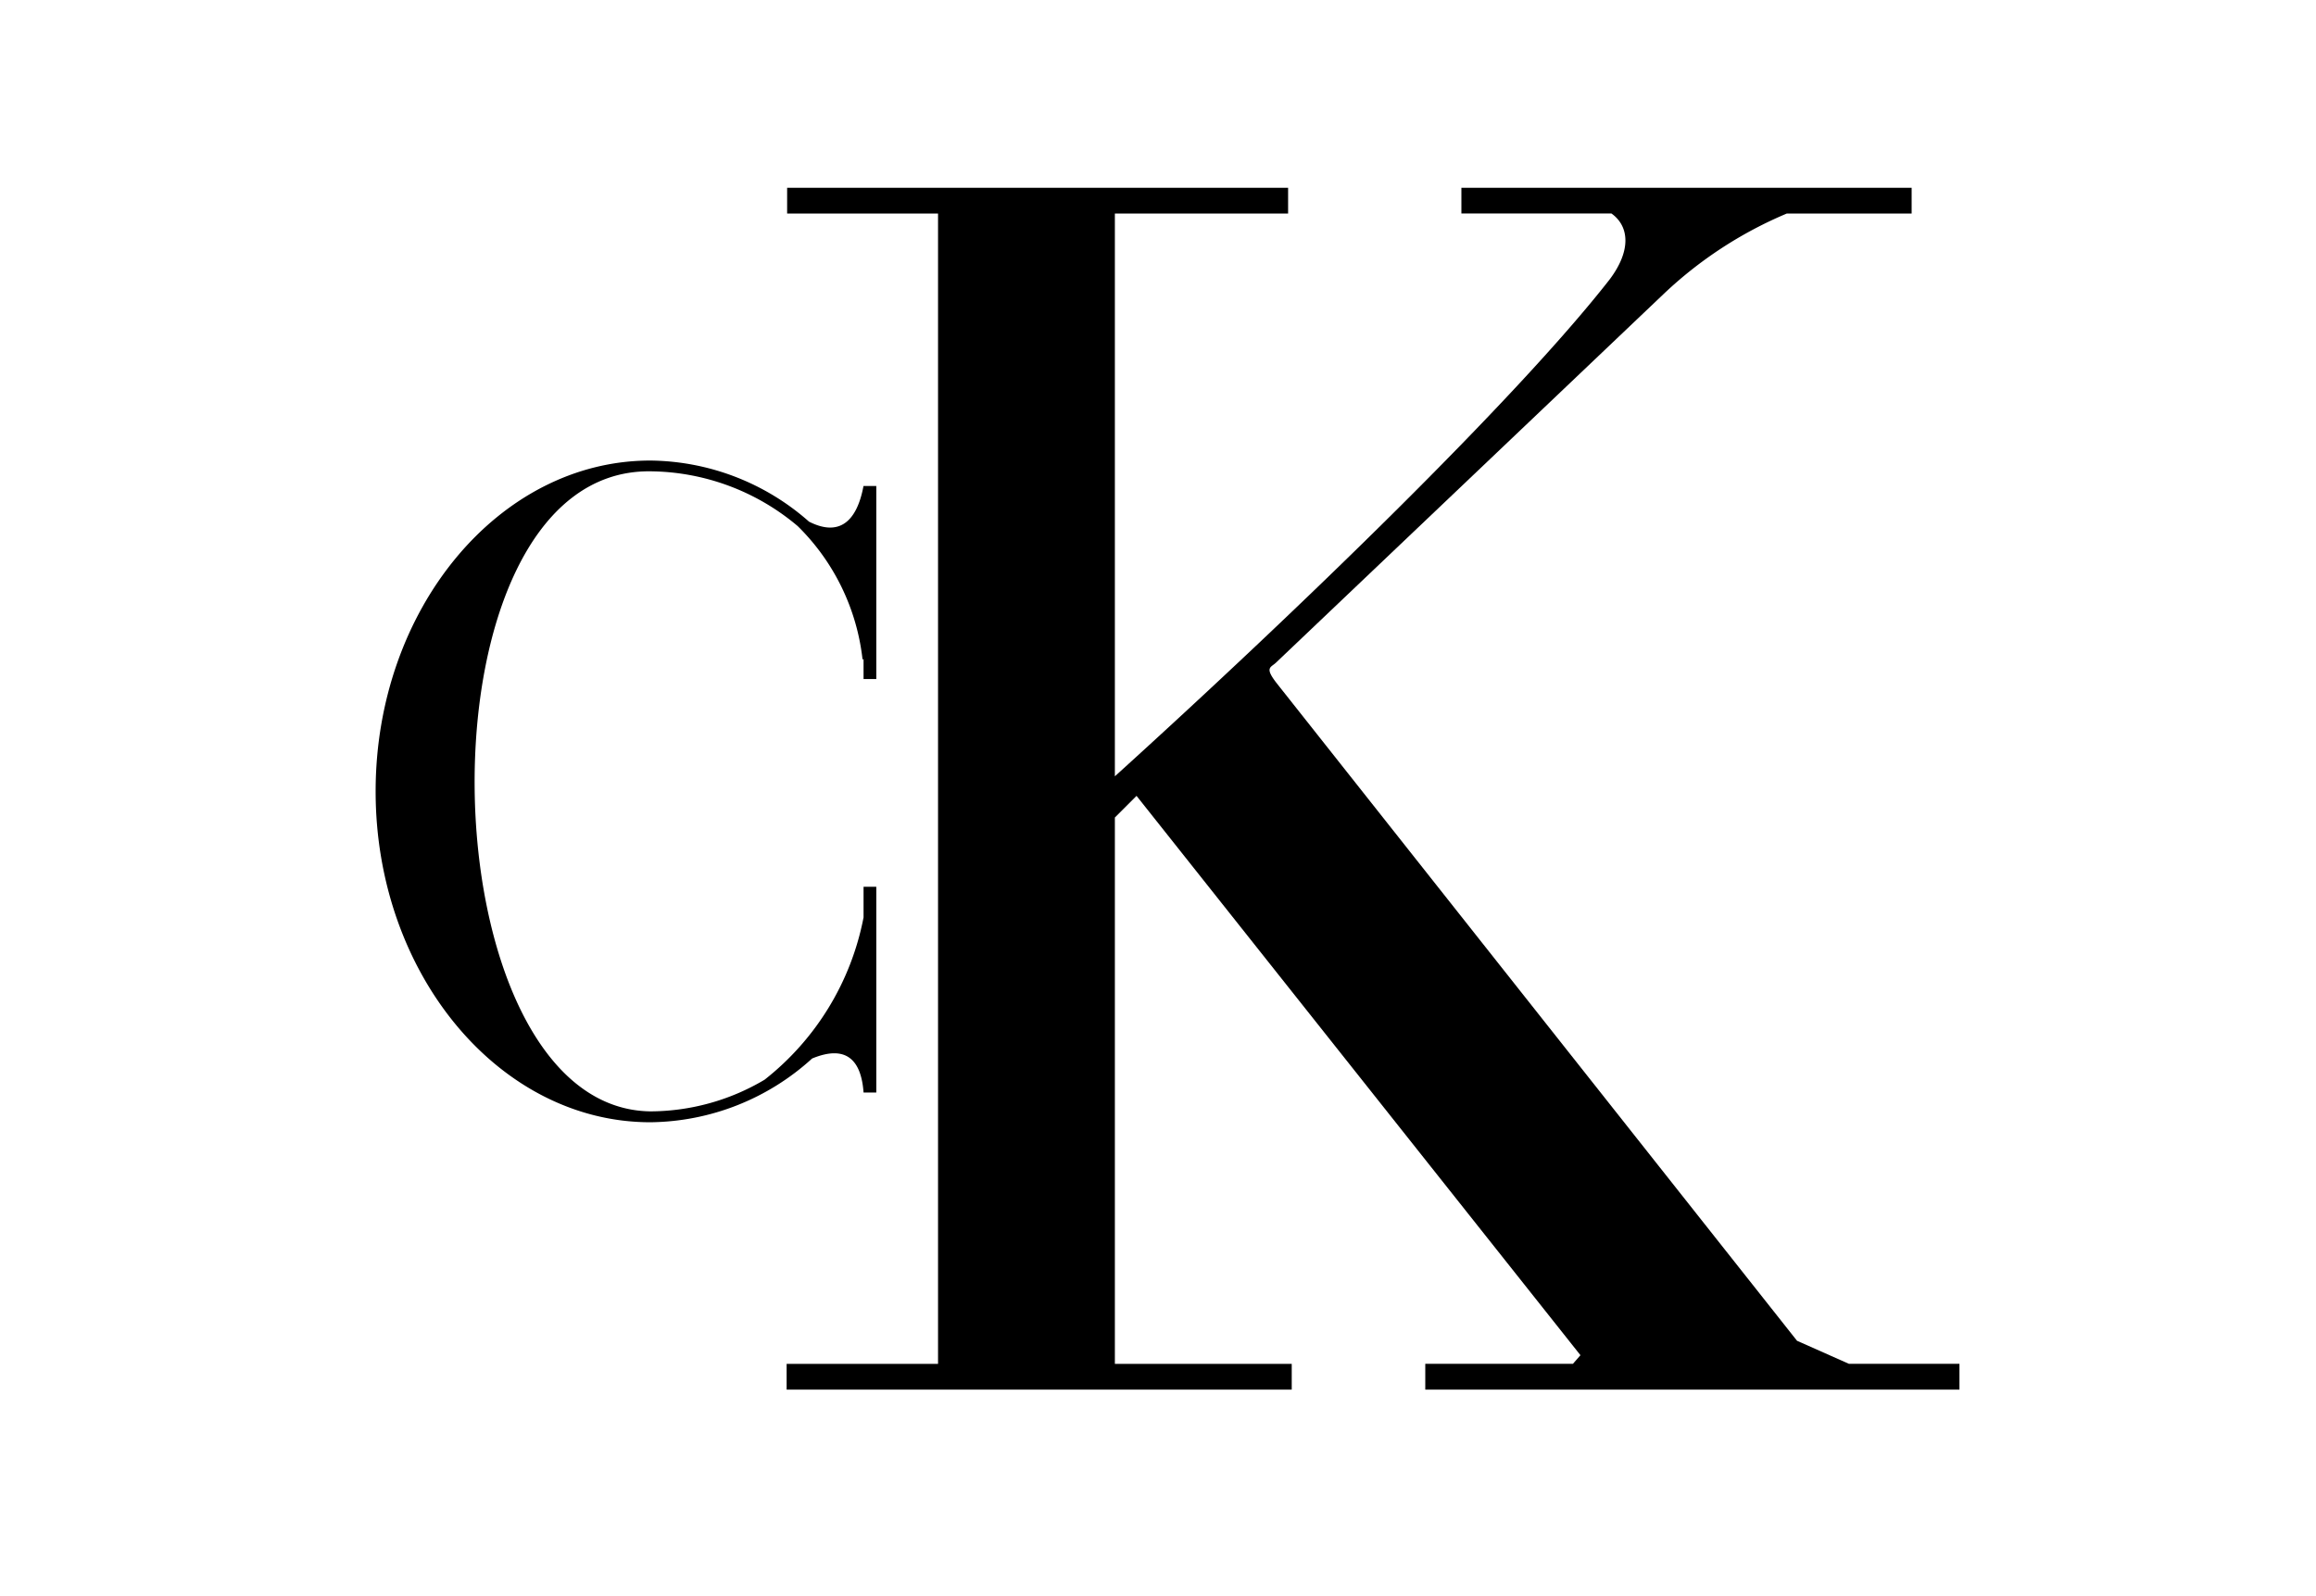 <svg xmlns="http://www.w3.org/2000/svg" xmlns:xlink="http://www.w3.org/1999/xlink" width="74" height="51" viewBox="0 0 74 51">
  <defs>
    <clipPath id="clip-path">
      <rect id="Rectangle_240" data-name="Rectangle 240" width="74" height="51" transform="translate(7498 3010)" fill="none"/>
    </clipPath>
    <clipPath id="clip-path-2">
      <rect id="Rectangle_239" data-name="Rectangle 239" width="50.607" height="38.405"/>
    </clipPath>
  </defs>
  <g id="Mask_Group_51" data-name="Mask Group 51" transform="translate(-7498 -3010)" clip-path="url(#clip-path)">
    <g id="Group_269" data-name="Group 269" transform="translate(7510 3016)">
      <g id="Group_268" data-name="Group 268" clip-path="url(#clip-path-2)">
        <path id="Path_428" data-name="Path 428" d="M141,0h16.007V.823h-5.535V18.807c5.832-5.283,12.814-12.045,15.8-15.866.7-.92.645-1.707.066-2.119h-4.794V0H176.93V.823h-3.988A13.084,13.084,0,0,0,169,3.4L156.62,15.175c-.17.162-.382.147.042.682l16.606,20.988,1.659.737h3.531v.823H161.39v-.823h4.717l.241-.276L152.164,19.432l-.692.692V37.583h5.651v.823H140.984v-.823h4.838V.823H141Z" transform="translate(-127.85)" fill-rule="evenodd"/>
        <path id="Path_429" data-name="Path 429" d="M15.591,94.383H16v6.168h-.407V99.9l-.031.039a7.075,7.075,0,0,0-2.073-4.274,7.389,7.389,0,0,0-4.708-1.751c-7.711-.085-7.259,20.357,0,20.453a7.18,7.18,0,0,0,3.649-1.011,8.68,8.68,0,0,0,3.163-5.188v-.977H16v6.575h-.407c-.074-1.04-.554-1.539-1.644-1.088a7.786,7.786,0,0,1-5.168,2.037c-4.835,0-8.778-4.75-8.778-10.574S3.944,93.57,8.779,93.57a7.763,7.763,0,0,1,5.071,1.952c.942.479,1.523.032,1.741-1.138" transform="translate(-0.001 -84.853)" fill-rule="evenodd"/>
      </g>
    </g>
  </g>
</svg>
